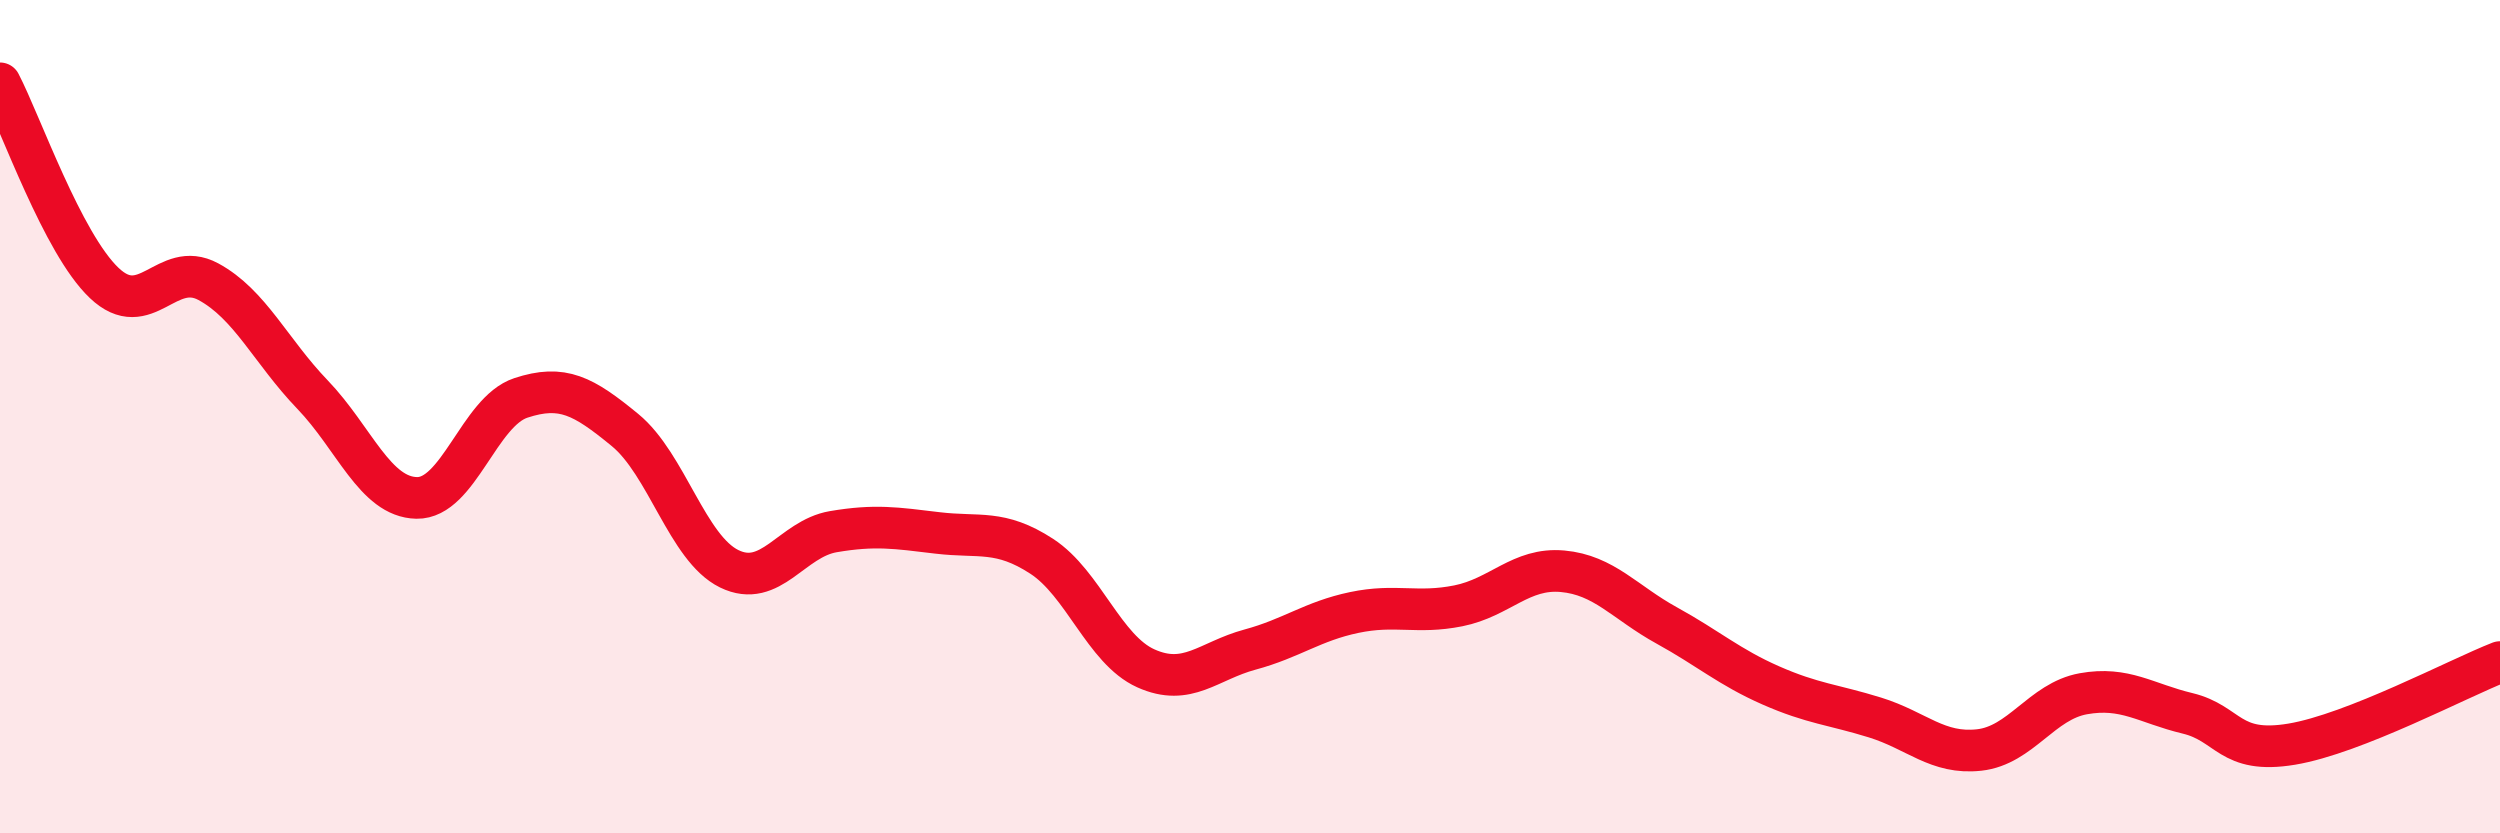 
    <svg width="60" height="20" viewBox="0 0 60 20" xmlns="http://www.w3.org/2000/svg">
      <path
        d="M 0,2 C 0.5,2.96 1.5,5.84 2.5,6.79 C 3.5,7.74 4,6.22 5,6.76 C 6,7.3 6.5,8.43 7.5,9.47 C 8.5,10.51 9,11.93 10,11.95 C 11,11.97 11.5,9.88 12.5,9.55 C 13.5,9.22 14,9.5 15,10.32 C 16,11.14 16.5,13.16 17.5,13.65 C 18.5,14.14 19,12.93 20,12.76 C 21,12.59 21.5,12.67 22.5,12.79 C 23.5,12.91 24,12.7 25,13.35 C 26,14 26.5,15.59 27.5,16.04 C 28.5,16.49 29,15.86 30,15.59 C 31,15.32 31.5,14.91 32.5,14.7 C 33.5,14.49 34,14.74 35,14.54 C 36,14.34 36.5,13.62 37.5,13.71 C 38.5,13.8 39,14.46 40,15.01 C 41,15.56 41.5,16.01 42.5,16.45 C 43.5,16.89 44,16.91 45,17.22 C 46,17.53 46.5,18.11 47.5,18 C 48.5,17.89 49,16.83 50,16.65 C 51,16.47 51.5,16.88 52.5,17.12 C 53.5,17.36 53.5,18.11 55,17.86 C 56.5,17.61 59,16.28 60,15.89L60 20L0 20Z"
        fill="#EB0A25"
        opacity="0.1"
        stroke-linecap="round"
        stroke-linejoin="round"
      />
      <path
        d="M 0,2 C 0.5,2.96 1.5,5.84 2.5,6.79 C 3.5,7.74 4,6.22 5,6.76 C 6,7.3 6.5,8.43 7.5,9.47 C 8.5,10.51 9,11.93 10,11.95 C 11,11.97 11.5,9.88 12.5,9.55 C 13.5,9.22 14,9.5 15,10.32 C 16,11.14 16.5,13.16 17.5,13.65 C 18.5,14.14 19,12.93 20,12.76 C 21,12.59 21.5,12.67 22.5,12.79 C 23.5,12.91 24,12.7 25,13.35 C 26,14 26.5,15.59 27.5,16.04 C 28.5,16.49 29,15.86 30,15.59 C 31,15.32 31.5,14.91 32.5,14.7 C 33.5,14.49 34,14.74 35,14.54 C 36,14.34 36.5,13.62 37.5,13.71 C 38.5,13.8 39,14.46 40,15.01 C 41,15.56 41.5,16.01 42.5,16.45 C 43.5,16.89 44,16.91 45,17.22 C 46,17.53 46.5,18.11 47.5,18 C 48.5,17.89 49,16.83 50,16.65 C 51,16.47 51.5,16.88 52.5,17.12 C 53.5,17.36 53.5,18.11 55,17.86 C 56.5,17.61 59,16.28 60,15.89"
        stroke="#EB0A25"
        stroke-width="1"
        fill="none"
        stroke-linecap="round"
        stroke-linejoin="round"
      />
    </svg>
  